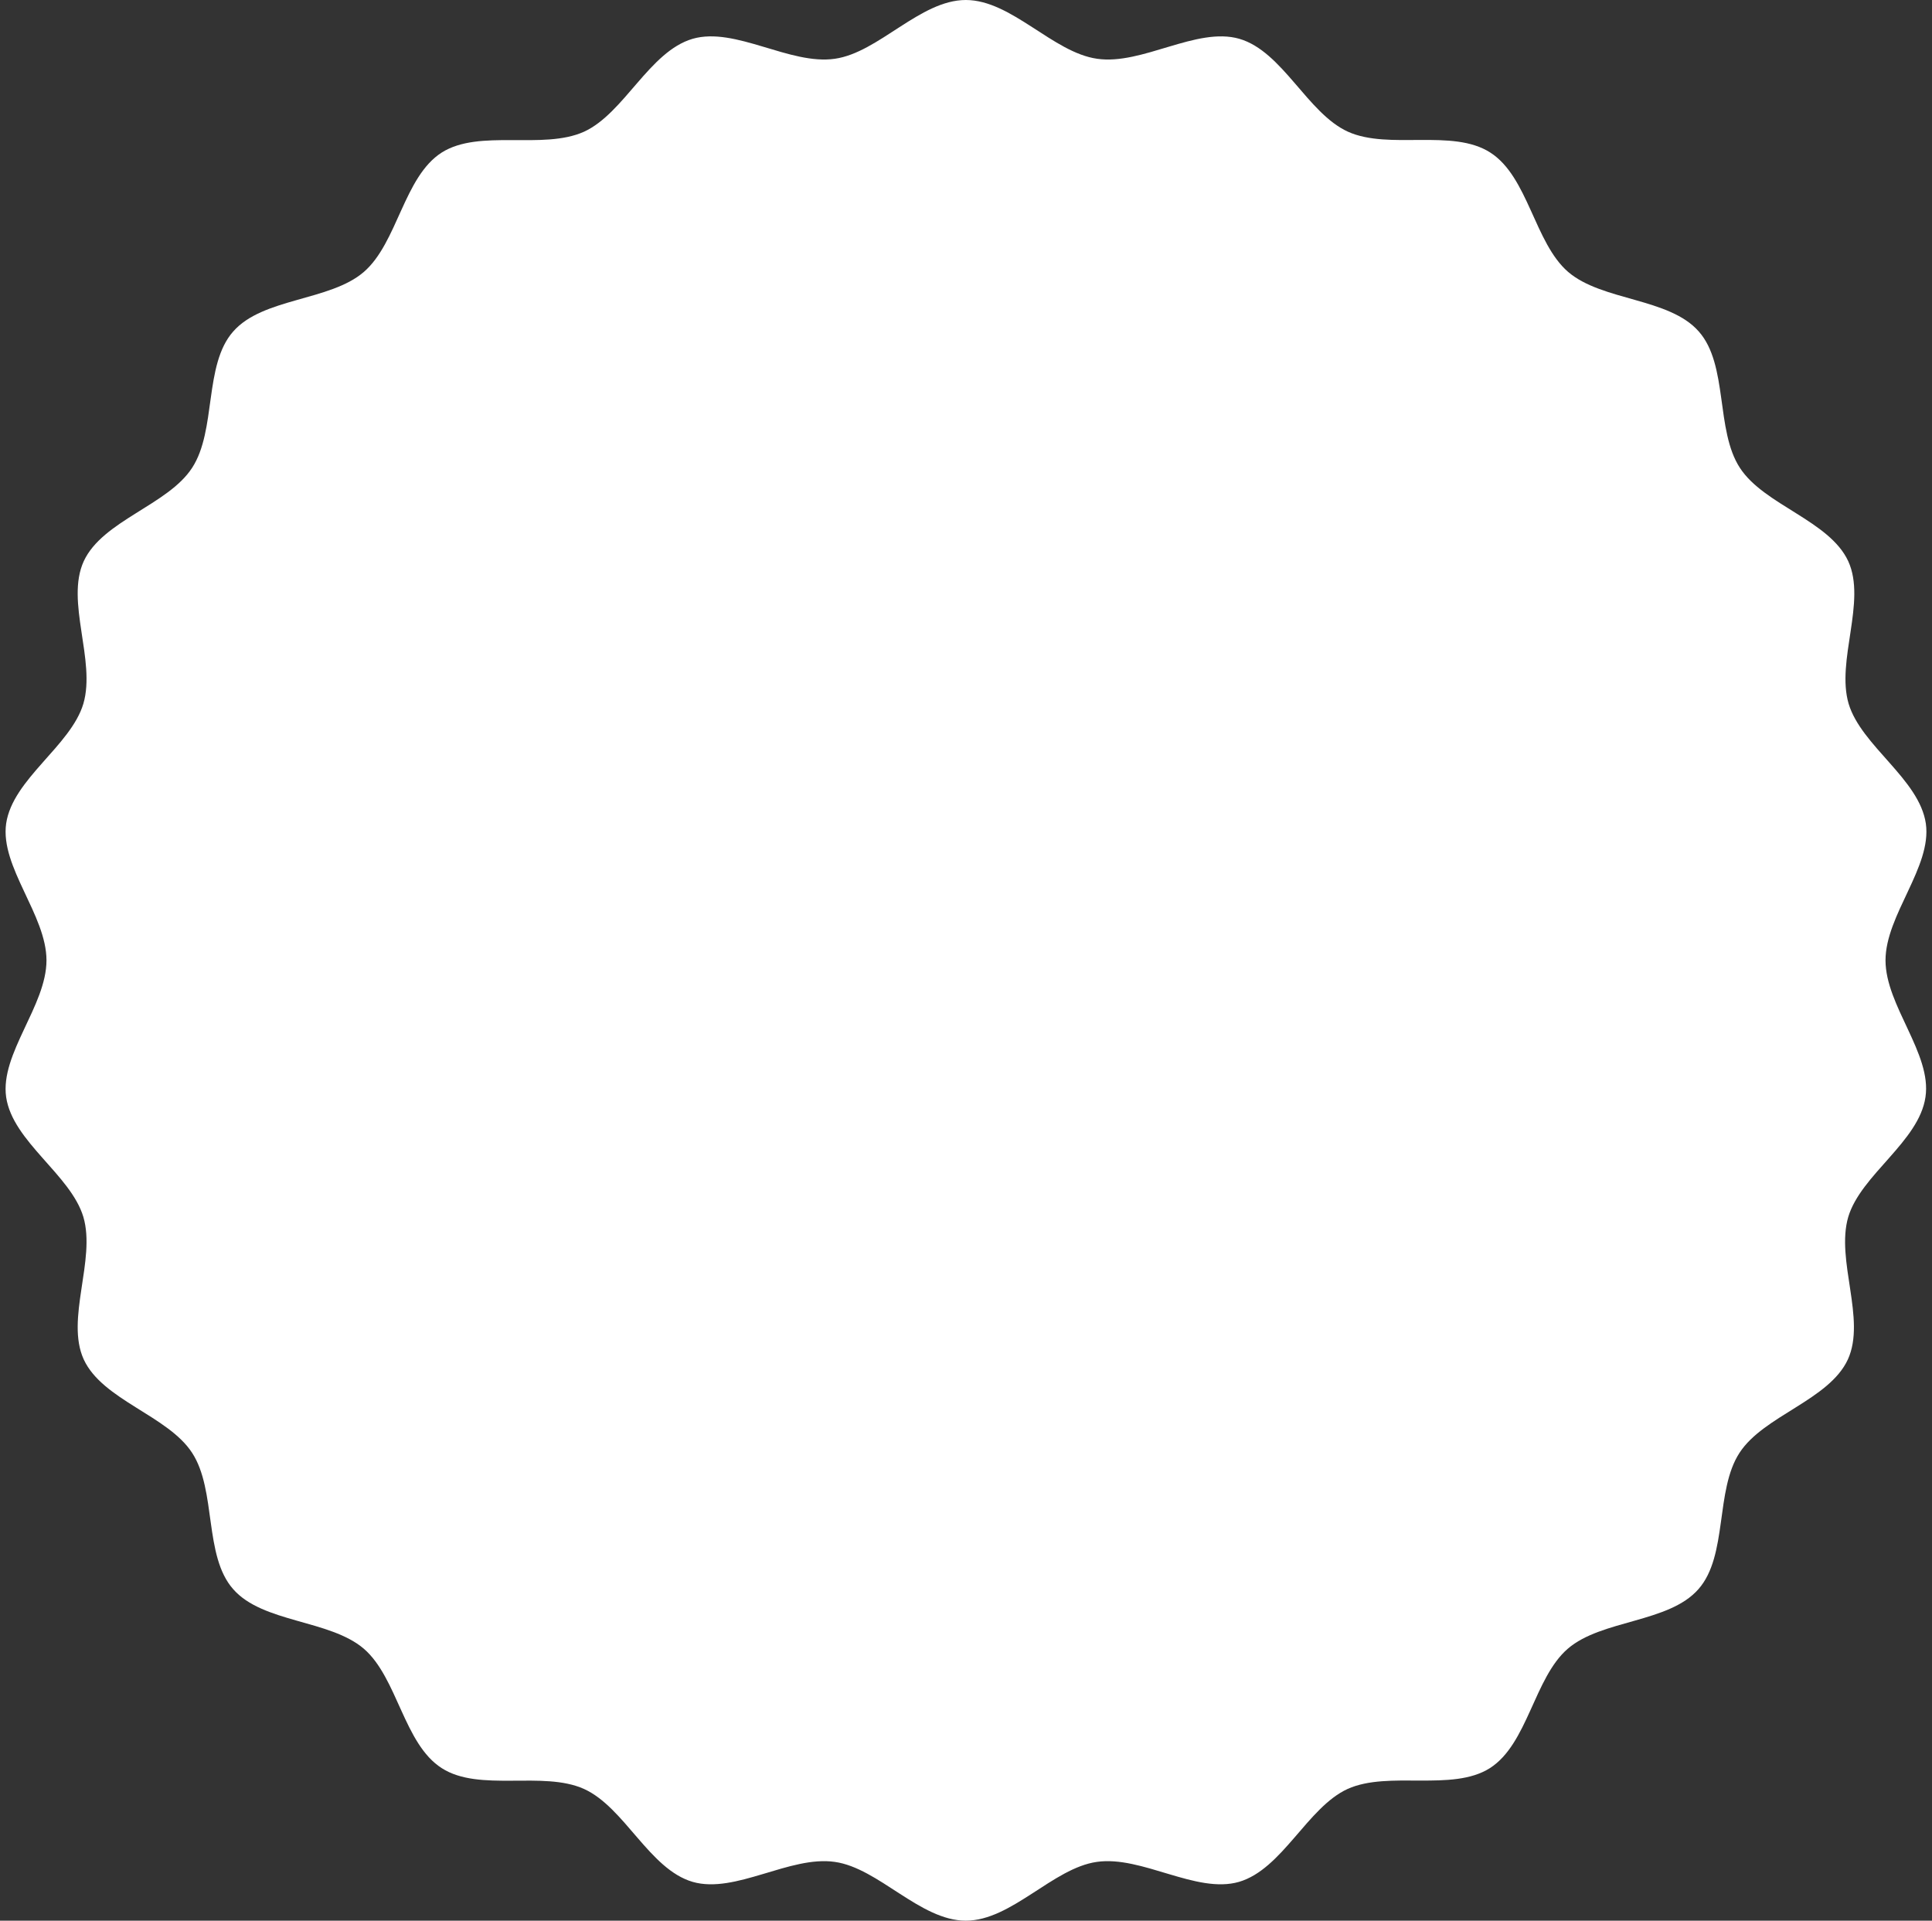 <?xml version="1.0" encoding="UTF-8"?><svg xmlns="http://www.w3.org/2000/svg" xmlns:xlink="http://www.w3.org/1999/xlink" height="500.0" preserveAspectRatio="xMidYMid meet" version="1.0" viewBox="-1.4 0.0 502.9 500.0" width="502.9" zoomAndPan="magnify"><rect x="-1.4" y="0.0" width="502.9" height="500.0" fill="#333333" stroke="none"/><g><g id="change1_1"><path d="M489.4,250c0-11.8,12.1-24.3,10.5-35.6c-1.7-11.6-16.8-20.2-20.1-31.2c-3.3-11.2,4.7-26.6-0.1-37.1 c-4.9-10.6-21.9-14.6-28.2-24.3c-6.4-9.8-3-26.8-10.7-35.5c-7.7-8.8-25.1-7.9-34-15.5c-8.8-7.6-10.4-24.8-20.3-31.1 c-9.8-6.3-26.3-0.6-37-5.4c-10.6-4.8-17-20.9-28.3-24.2c-11.1-3.2-25.3,6.9-37,5.2C272.7,13.7,261.9,0,250,0 c-11.9,0-22.7,13.7-34.1,15.3c-11.7,1.7-25.9-8.4-37-5.2c-11.3,3.3-17.8,19.4-28.3,24.2c-10.7,4.8-27.2-0.8-37,5.4 c-9.9,6.3-11.5,23.5-20.3,31.1c-8.8,7.6-26.3,6.7-34,15.5c-7.7,8.7-4.3,25.7-10.7,35.5c-6.3,9.7-23.3,13.7-28.2,24.3 c-4.8,10.5,3.2,25.8-0.1,37.1c-3.3,11-18.4,19.6-20.1,31.2c-1.6,11.3,10.5,23.8,10.5,35.6c0,11.8-12.1,24.3-10.5,35.6 c1.7,11.6,16.8,20.2,20.1,31.2c3.3,11.2-4.7,26.6,0.1,37.1c4.9,10.6,21.9,14.6,28.2,24.3c6.4,9.8,3,26.8,10.7,35.5 c7.7,8.8,25.1,7.9,34,15.5c8.8,7.6,10.4,24.8,20.3,31.1c9.8,6.3,26.3,0.6,37,5.4c10.6,4.8,17,20.9,28.3,24.2 c11.1,3.2,25.3-6.9,37-5.2c11.4,1.6,22.2,15.3,34.1,15.3c11.9,0,22.7-13.7,34.1-15.3c11.7-1.7,25.9,8.4,37,5.2 c11.3-3.3,17.8-19.4,28.3-24.2c10.7-4.8,27.2,0.8,37-5.4c9.9-6.3,11.5-23.5,20.3-31.1c8.8-7.6,26.3-6.7,34-15.5 c7.7-8.7,4.3-25.7,10.7-35.5c6.3-9.7,23.3-13.7,28.2-24.3c4.8-10.5-3.2-25.8,0.1-37.1c3.3-11,18.4-19.6,20.1-31.2 C501.5,274.3,489.4,261.8,489.4,250z" fill="#FFF"/></g></g></svg>